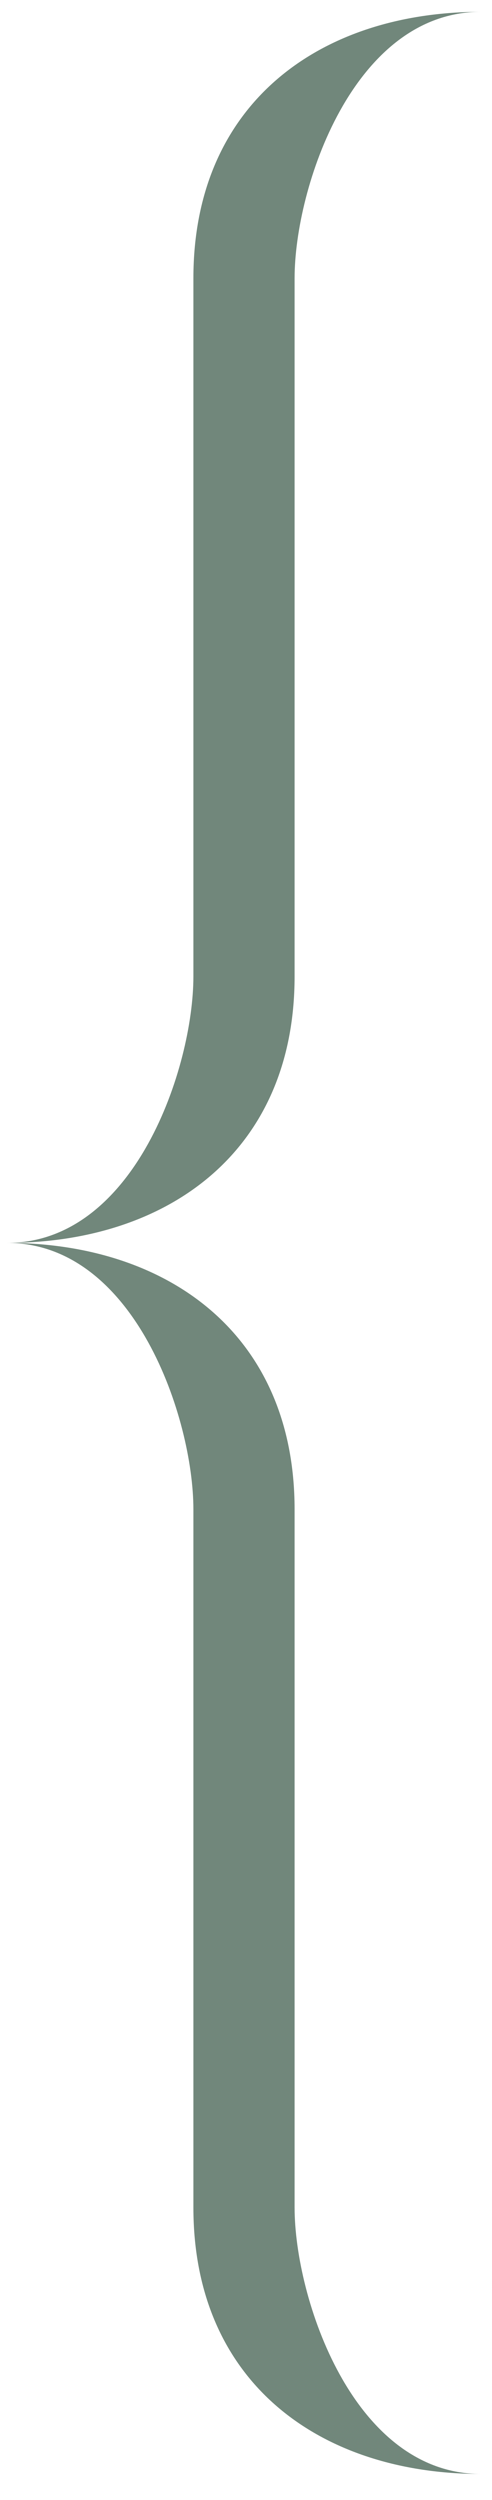 <?xml version="1.0" encoding="UTF-8"?> <svg xmlns="http://www.w3.org/2000/svg" width="13" height="66" viewBox="0 0 13 66" fill="none"><path fill-rule="evenodd" clip-rule="evenodd" d="M7.784 7.346V25.777C7.784 30.42 4.407 32.812 0.186 32.812C3.563 32.812 5.11 28.168 5.11 25.777V7.346C5.11 2.703 8.487 0.312 12.708 0.312C9.331 0.312 7.784 4.955 7.784 7.346Z" fill="#355543" fill-opacity="0.7"></path><path fill-rule="evenodd" clip-rule="evenodd" d="M7.784 58.277V39.846C7.784 35.203 4.407 32.812 0.186 32.812C3.563 32.812 5.11 37.455 5.11 39.846V58.277C5.11 62.92 8.487 65.311 12.708 65.311C9.331 65.311 7.784 60.668 7.784 58.277Z" fill="#355543" fill-opacity="0.7"></path></svg> 
